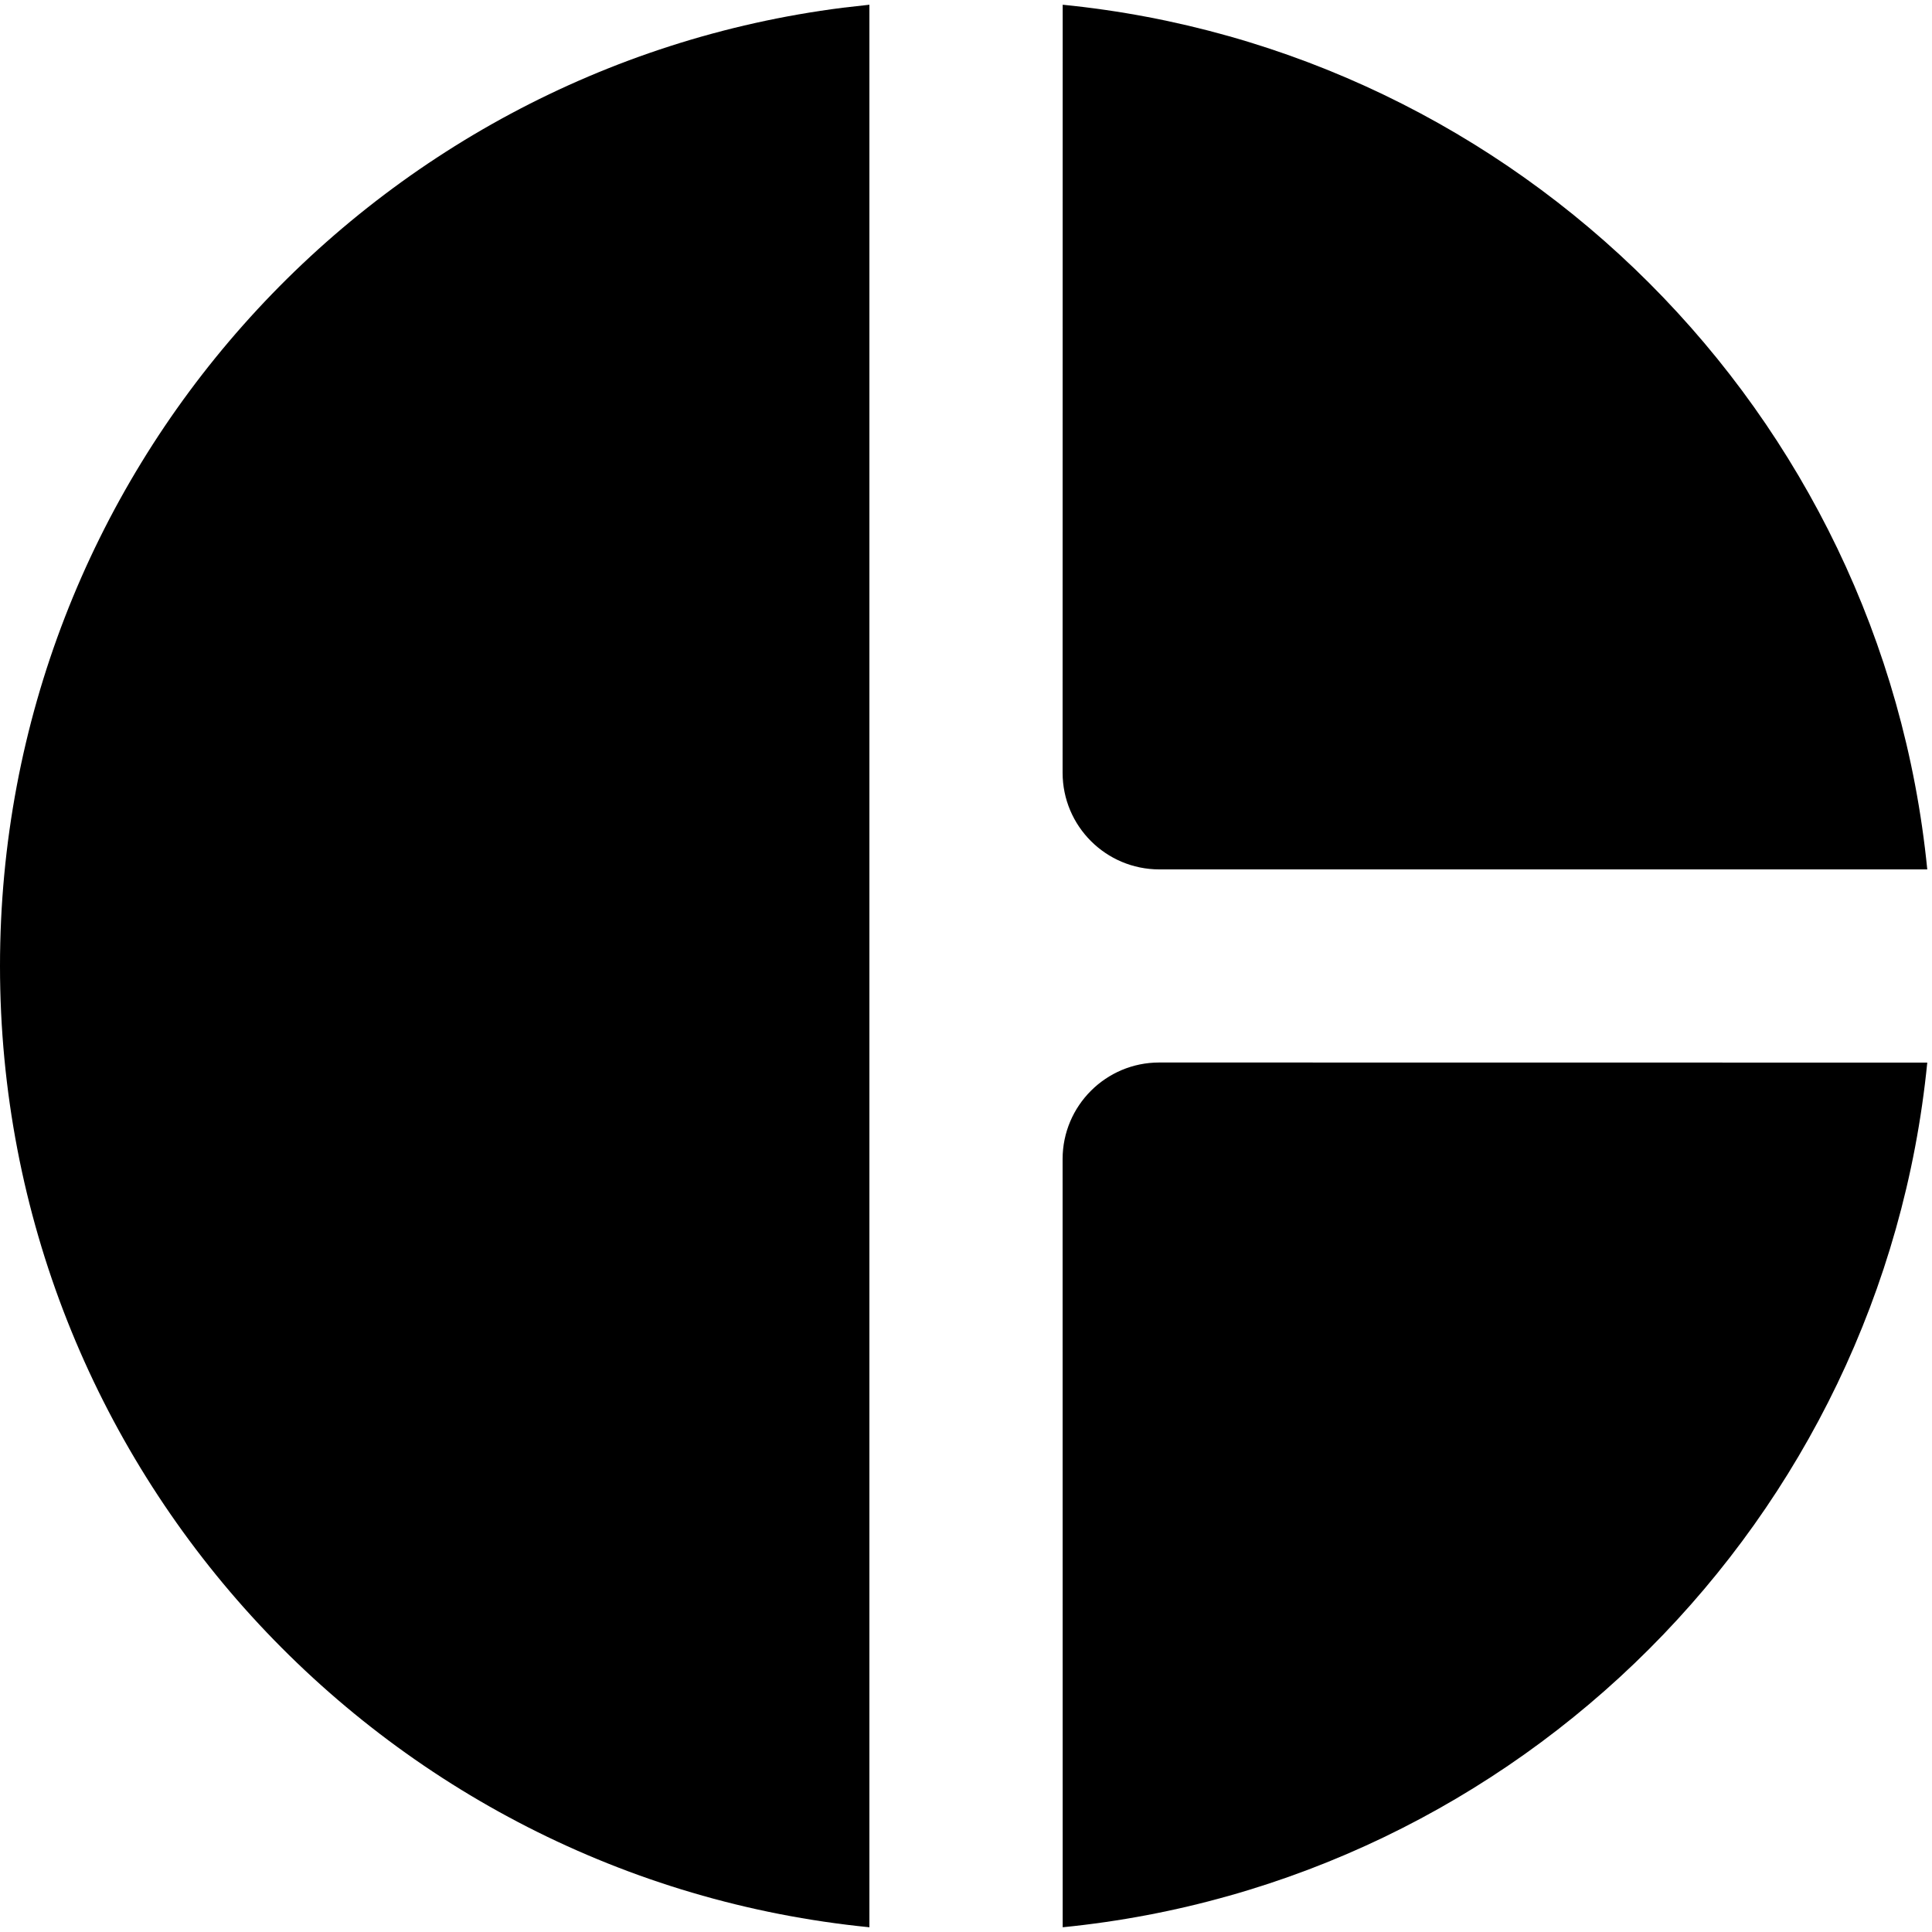 <?xml version="1.0" encoding="UTF-8"?>
<svg width="20px" height="20px" viewBox="0 0 20 20" version="1.1" xmlns="http://www.w3.org/2000/svg" xmlns:xlink="http://www.w3.org/1999/xlink">
    <title>icon_chart_pie copy</title>
    <g id="chart_pie-copy" stroke="none" stroke-width="1" fill="none" fill-rule="evenodd">
        <path d="M9,0.049 L9,19.951 C3.947,19.449 0,15.185 0,10 C0,4.909 3.804,0.706 8.725,0.08 L9,0.049 Z" id="Path" fill="#000000"></path>
        <path d="M11.001,19.951 L11,11.999 C11,11.447 11.448,10.999 12,10.999 C12,10.999 12,10.999 12,10.999 L19.951,11 L19.951,11 C19.482,15.724 15.725,19.481 11.001,19.951 Z" id="Path" fill="#000000"></path>
        <path d="M11.001,0.049 C15.725,0.519 19.482,4.276 19.951,9 L12,9 C11.448,8.999 11,8.552 11,7.999 C11,7.999 11,7.999 11,7.999 L11.001,0.049 L11.001,0.049 Z" id="Path" fill="#000000"></path>
    </g>
</svg>